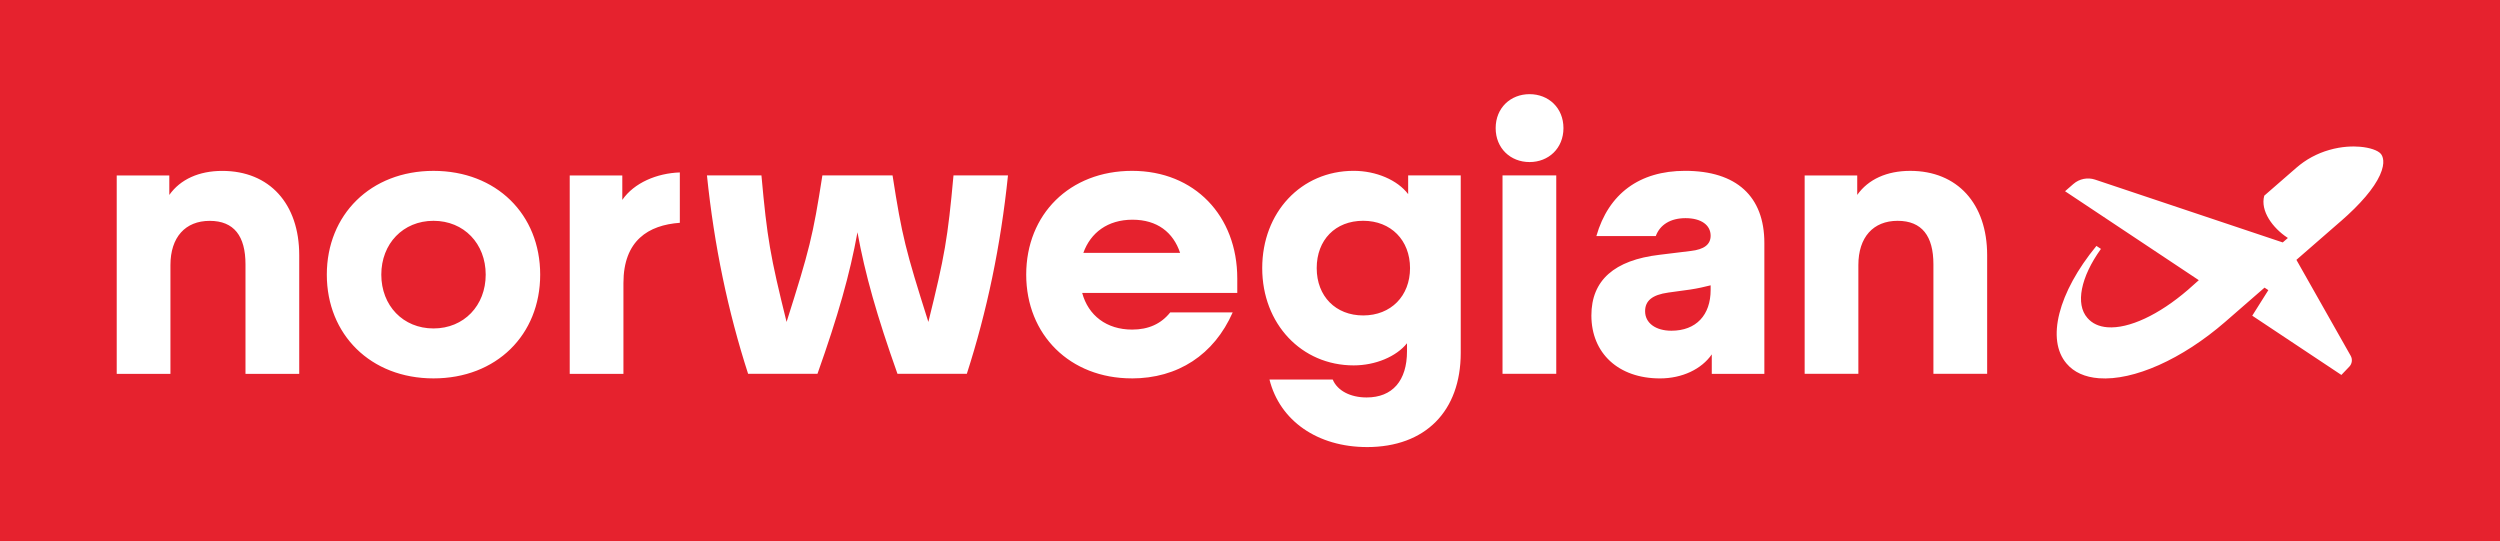 <svg fill="none" version="1.1" id="svg1" sodipodi:docname="ident.svg" inkscape:version="1.3 (0e150ed6c4, 2023-07-21)" xmlns:inkscape="http://www.inkscape.org/namespaces/inkscape" xmlns:sodipodi="http://sodipodi.sourceforge.net/DTD/sodipodi-0.dtd" xmlns="http://www.w3.org/2000/svg" xmlns:svg="http://www.w3.org/2000/svg" viewBox="0 0 190 41.15">
  <rect x="0" y="0" width="190" height="41.15" fill="#333333" stroke="none"/>
  <defs id="defs1"/>
  <sodipodi:namedview id="namedview1" pagecolor="#ffffff" bordercolor="#000000" borderopacity="0.25" inkscape:showpageshadow="2" inkscape:pageopacity="0.0" inkscape:pagecheckerboard="0" inkscape:deskcolor="#d1d1d1" inkscape:zoom="2.835" inkscape:cx="102.1164" inkscape:cy="21.693122" inkscape:window-width="1920" inkscape:window-height="1001" inkscape:window-x="-9" inkscape:window-y="-9" inkscape:window-maximized="1" inkscape:current-layer="svg1"/>
  <path id="rect1" style="fill: rgb(230, 34, 46); fill-rule: evenodd; stroke-width: 22.571px; stroke-linecap: round; stroke-linejoin: round; stroke-miterlimit: 4.5; paint-order: stroke; --darkreader-inline-fill: #e83641;" d="M 0,0 H 190 V 41.139 H 0 Z" data-darkreader-inline-fill=""/>
  <path d="m 177.874,16.835 -3.312,2.883 -0.035,0.031 4.126,7.292 c 0.149,0.264 0.107,0.603 -0.104,0.823 l -0.604,0.632 -6.774,-4.503 1.222,-1.941 -0.288,-0.192 -2.992,2.604 c -3.275,2.842 -6.952,4.481 -9.596,4.283 -1.068,-0.082 -1.895,-0.453 -2.455,-1.112 -1.561,-1.809 -0.649,-5.401 2.266,-8.945 l 0.343,0.227 c -1.543,2.144 -1.95,4.197 -1.031,5.243 0.362,0.423 0.877,0.663 1.53,0.713 1.62,0.123 3.905,-0.94 6.114,-2.846 l 0.825,-0.733 -10.166,-6.76 0.637,-0.555 c 0.451,-0.392 1.082,-0.517 1.647,-0.328 l 14.26,4.774 0.392,-0.339 -0.064,-0.042 c -1.064,-0.707 -2.055,-1.999 -1.732,-3.172 l 2.431,-2.115 c 0.727,-0.634 1.571,-1.092 2.508,-1.36 0.976,-0.282 1.806,-0.288 2.332,-0.244 0.747,0.062 1.371,0.275 1.591,0.541 0.128,0.156 0.378,0.625 -0.07,1.616 -0.455,1.004 -1.464,2.19 -2.998,3.526 z M 8.869,28.413 h 4.084 v -8.265 c 0,-2.118 1.13,-3.363 2.983,-3.363 1.853,0 2.721,1.16 2.721,3.306 v 8.322 h 4.084 v -9.018 c 0,-3.913 -2.26,-6.407 -5.849,-6.407 -1.767,0 -3.185,0.638 -4.025,1.827 v -1.479 H 8.871 v 15.077 z m 24.077,-15.427 c -4.778,0 -8.108,3.335 -8.108,7.886 0,4.552 3.33,7.886 8.108,7.886 4.779,0 8.108,-3.306 8.108,-7.886 0,-4.58 -3.33,-7.886 -8.108,-7.886 z m -3.967,7.886 c 0,-2.349 1.651,-4.09 3.967,-4.09 2.317,0 3.967,1.739 3.967,4.09 0,2.351 -1.651,4.09 -3.967,4.09 -2.317,0 -3.967,-1.739 -3.967,-4.09 z m 18.402,7.541 v -6.9 c 0,-3.247 1.91,-4.407 4.286,-4.58 v -3.828 c -1.736,0.057 -3.475,0.784 -4.372,2.087 v -1.855 h -3.996 v 15.077 z m 20.448,-15.08 h -5.328 c -0.723,4.64 -0.985,5.655 -2.721,11.135 -1.244,-5.016 -1.477,-6.35 -1.91,-11.135 h -4.141 c 0.549,5.335 1.593,10.323 3.128,15.077 h 5.271 c 1.563,-4.407 2.462,-7.567 3.04,-10.757 0.578,3.189 1.477,6.35 3.04,10.757 h 5.271 c 1.534,-4.756 2.576,-9.742 3.128,-15.077 h -4.141 c -0.435,4.785 -0.666,6.119 -1.91,11.135 -1.736,-5.481 -1.998,-6.495 -2.721,-11.135 z m 18.182,15.427 c 3.504,0 6.255,-1.798 7.673,-5.016 h -4.748 c -0.695,0.87 -1.651,1.305 -2.895,1.305 -1.941,0 -3.33,-1.072 -3.794,-2.784 h 11.786 v -1.103 c 0,-4.756 -3.242,-8.177 -7.992,-8.177 -4.75,0 -8.049,3.306 -8.049,7.886 0,4.58 3.33,7.886 8.021,7.886 z m -3.677,-9.54 c 0.549,-1.536 1.853,-2.522 3.734,-2.522 1.881,0 3.099,0.958 3.62,2.522 z m 21.558,14.758 c 4.431,0 7.124,-2.725 7.124,-7.162 v -13.484 h -3.996 v 1.422 c -0.811,-1.072 -2.434,-1.77 -4.141,-1.77 -3.996,0 -6.95,3.161 -6.95,7.393 0,4.233 2.982,7.393 6.95,7.393 1.65,0 3.242,-0.667 4.053,-1.682 v 0.61 c 0,2.232 -1.101,3.509 -3.069,3.509 -1.244,0 -2.228,-0.522 -2.576,-1.363 h -4.807 c 0.783,3.132 3.649,5.133 7.412,5.133 z m -0.29,-10.004 c -2.084,0 -3.532,-1.451 -3.532,-3.597 0,-2.146 1.42,-3.597 3.532,-3.597 2.112,0 3.561,1.479 3.561,3.597 0,2.117 -1.449,3.597 -3.561,3.597 z m 17.72,-6.031 h 4.517 c 0.319,-0.869 1.13,-1.363 2.259,-1.363 1.187,0 1.911,0.522 1.911,1.334 0,0.667 -0.493,1.043 -1.506,1.16 l -2.374,0.29 c -3.446,0.405 -5.183,1.944 -5.183,4.611 0,2.87 2.055,4.785 5.212,4.785 1.679,0 3.156,-0.696 3.938,-1.827 v 1.479 h 3.996 v -9.947 c 0,-3.537 -2.114,-5.481 -6.022,-5.481 -3.475,0 -5.82,1.739 -6.746,4.959 z m 3.706,5.712 c 0,-0.784 0.521,-1.246 1.767,-1.42 l 1.679,-0.231 c 0.578,-0.088 1.071,-0.203 1.535,-0.319 v 0.348 c 0,1.913 -1.102,3.103 -2.983,3.103 -1.187,0 -1.998,-0.579 -1.998,-1.479 z m 12.124,4.756 h 4.084 v -8.265 c 0,-2.118 1.13,-3.363 2.983,-3.363 1.852,0 2.721,1.16 2.721,3.306 v 8.322 h 4.084 v -9.018 c 0,-3.913 -2.26,-6.407 -5.849,-6.407 -1.768,0 -3.185,0.638 -4.025,1.827 v -1.479 h -3.996 v 15.077 z m -23.481,-18.674 c 0,-1.536 1.13,-2.58 2.576,-2.58 1.446,0 2.576,1.043 2.576,2.58 0,1.536 -1.13,2.58 -2.576,2.58 -1.446,0 -2.576,-1.043 -2.576,-2.58 z m 4.605,3.594 v 15.077 h -4.084 v -15.077 z" fill="#ffffff" id="path1" style="--darkreader-inline-fill: #181a1b;" data-darkreader-inline-fill=""/>
</svg>
